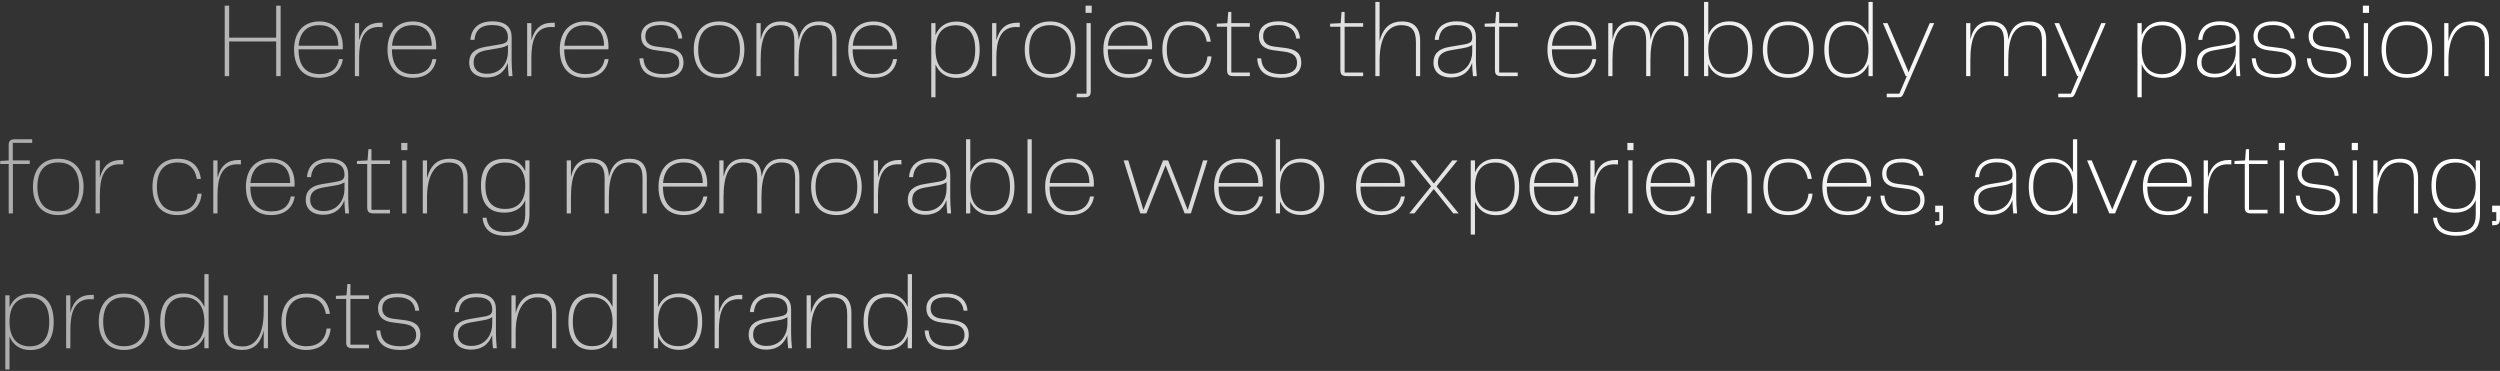 <?xml version="1.0" encoding="UTF-8"?> <svg xmlns="http://www.w3.org/2000/svg" width="1038" height="154" viewBox="0 0 1038 154" fill="none"><rect x="0" y="0" width="1038" height="154" fill="#333333" stroke="none"/><path d="M114.67 15.636V2.355H116.517V31.6H114.67V17.219H95.144V31.6H93.297V2.355H95.144V15.636H114.67ZM140.743 24.564H142.37C141.798 28.522 138.94 32.304 132.607 32.304C125.57 32.304 122.096 27.51 122.096 20.561C122.096 13.701 125.702 8.907 132.607 8.907C138.412 8.907 142.326 12.557 142.326 19.286C142.326 19.77 142.326 20.078 142.282 20.474H123.943V20.561C123.943 27.422 127.11 30.765 132.695 30.765C137.664 30.765 140.083 28.302 140.743 24.564ZM132.607 10.447C127.593 10.447 124.471 13.217 123.987 18.978H140.479C140.391 12.646 137.005 10.447 132.607 10.447ZM157.763 9.435H158.819V11.282L158.203 11.238C150.419 10.666 149.1 17.527 149.1 24.08V31.6H147.34V9.611H149.1V16.779C150.419 11.722 153.365 9.435 157.763 9.435ZM179.535 24.564H181.162C180.59 28.522 177.732 32.304 171.399 32.304C164.362 32.304 160.888 27.51 160.888 20.561C160.888 13.701 164.494 8.907 171.399 8.907C177.204 8.907 181.118 12.557 181.118 19.286C181.118 19.77 181.118 20.078 181.074 20.474H162.735V20.561C162.735 27.422 165.902 30.765 171.487 30.765C176.456 30.765 178.875 28.302 179.535 24.564ZM171.399 10.447C166.385 10.447 163.263 13.217 162.779 18.978H179.271C179.183 12.646 175.797 10.447 171.399 10.447ZM201.966 32.172C198.272 32.172 194.797 30.369 194.797 25.971C194.797 22.321 196.996 20.21 201.482 19.462L207.243 18.495C209.926 18.055 210.893 17.483 210.893 15.548C210.893 12.821 209.618 10.403 204.341 10.403C198.668 10.403 197.26 13.525 196.996 16.559H195.325C195.633 11.986 198.624 8.863 204.341 8.863C210.322 8.863 212.433 11.634 212.433 15.416V25.311C212.433 26.718 212.565 29.313 212.785 31.6H211.201C210.981 29.357 210.85 27.466 210.85 26.059C210.058 28.434 207.903 32.172 201.966 32.172ZM202.142 30.633C208.519 30.633 210.893 25.399 210.893 21.661V18.671C209.97 19.242 209.222 19.638 206.847 20.034L201.966 20.869C198.448 21.485 196.645 22.892 196.645 25.971C196.645 29.181 199.019 30.633 202.142 30.633ZM229.292 9.435H230.347V11.282L229.731 11.238C221.947 10.666 220.628 17.527 220.628 24.08V31.6H218.869V9.611H220.628V16.779C221.947 11.722 224.894 9.435 229.292 9.435ZM251.063 24.564H252.69C252.119 28.522 249.26 32.304 242.927 32.304C235.891 32.304 232.416 27.51 232.416 20.561C232.416 13.701 236.023 8.907 242.927 8.907C248.732 8.907 252.646 12.557 252.646 19.286C252.646 19.77 252.646 20.078 252.602 20.474H234.263V20.561C234.263 27.422 237.43 30.765 243.015 30.765C247.985 30.765 250.404 28.302 251.063 24.564ZM242.927 10.447C237.914 10.447 234.791 13.217 234.307 18.978H250.799C250.711 12.646 247.325 10.447 242.927 10.447ZM265.49 24.212H267.117C267.469 27.818 268.964 30.765 275.605 30.765C279.343 30.765 282.026 29.401 282.026 26.059C282.026 23.332 280.399 21.925 276.705 21.441L272.307 20.869C268.437 20.386 266.194 18.627 266.194 15.064C266.194 11.326 269.096 8.863 274.286 8.863C280.135 8.863 282.993 11.854 283.257 15.988H281.63C281.41 13.173 279.563 10.403 274.286 10.403C269.8 10.403 267.953 12.162 267.953 15.064C267.953 17.043 268.92 18.89 272.483 19.33L277.012 19.902C281.234 20.43 283.785 21.925 283.785 26.015C283.785 30.325 280.355 32.304 275.605 32.304C268.525 32.304 265.754 29.181 265.49 24.212ZM298.56 32.304C291.611 32.304 288.049 27.51 288.049 20.561C288.049 13.701 291.611 8.907 298.56 8.907C305.508 8.907 309.071 13.745 309.071 20.561C309.071 27.466 305.508 32.304 298.56 32.304ZM289.896 20.561C289.896 27.422 293.15 30.765 298.56 30.765C303.969 30.765 307.223 27.422 307.223 20.561C307.223 13.701 303.969 10.447 298.56 10.447C293.15 10.447 289.896 13.701 289.896 20.561ZM340.145 8.907C344.763 8.907 347.314 11.238 347.314 16.559V31.6H345.555V16.955C345.555 12.03 343.708 10.447 339.837 10.447C333.637 10.447 331.57 16.208 331.57 24.959V31.6H329.81V16.955C329.81 12.03 327.875 10.447 324.005 10.447C317.804 10.447 315.825 16.208 315.825 24.959V31.6H314.066V9.611H315.825V16.428C317.145 10.842 320.047 8.907 324.313 8.907C328.931 8.907 331.57 11.238 331.57 16.515C332.889 10.886 335.835 8.907 340.145 8.907ZM370.827 24.564H372.454C371.882 28.522 369.024 32.304 362.691 32.304C355.654 32.304 352.18 27.51 352.18 20.561C352.18 13.701 355.786 8.907 362.691 8.907C368.496 8.907 372.41 12.557 372.41 19.286C372.41 19.77 372.41 20.078 372.366 20.474H354.027V20.561C354.027 27.422 357.193 30.765 362.779 30.765C367.748 30.765 370.167 28.302 370.827 24.564ZM362.691 10.447C357.677 10.447 354.555 13.217 354.071 18.978H370.563C370.475 12.646 367.089 10.447 362.691 10.447ZM397.084 8.951C403.593 8.951 406.759 13.393 406.759 20.649C406.759 27.994 403.593 32.348 397.084 32.348C392.906 32.348 389.915 30.325 388.42 26.718V40.396H386.661V9.611H388.42V14.581C389.915 10.974 392.906 8.951 397.084 8.951ZM396.82 30.808C402.009 30.808 404.912 27.51 404.912 20.649C404.912 13.789 402.009 10.491 396.82 10.491C392.07 10.491 388.42 13.305 388.42 20.605C388.42 27.906 392.07 30.808 396.82 30.808ZM422.344 9.435H423.4V11.282L422.784 11.238C415 10.666 413.681 17.527 413.681 24.08V31.6H411.921V9.611H413.681V16.779C415 11.722 417.946 9.435 422.344 9.435ZM435.98 32.304C429.031 32.304 425.469 27.51 425.469 20.561C425.469 13.701 429.031 8.907 435.98 8.907C442.928 8.907 446.491 13.745 446.491 20.561C446.491 27.466 442.928 32.304 435.98 32.304ZM427.316 20.561C427.316 27.422 430.571 30.765 435.98 30.765C441.389 30.765 444.644 27.422 444.644 20.561C444.644 13.701 441.389 10.447 435.98 10.447C430.571 10.447 427.316 13.701 427.316 20.561ZM450.729 2.355H453.28V5.345H450.729V2.355ZM450.246 40.396H447.035V38.901H451.125V9.611H452.884V37.933C452.884 39.648 452.225 40.396 450.246 40.396ZM476.766 24.564H478.394C477.822 28.522 474.963 32.304 468.63 32.304C461.594 32.304 458.12 27.51 458.12 20.561C458.12 13.701 461.726 8.907 468.63 8.907C474.435 8.907 478.35 12.557 478.35 19.286C478.35 19.77 478.35 20.078 478.306 20.474H459.967V20.561C459.967 27.422 463.133 30.765 468.718 30.765C473.688 30.765 476.107 28.302 476.766 24.564ZM468.63 10.447C463.617 10.447 460.494 13.217 460.011 18.978H476.502C476.415 12.646 473.028 10.447 468.63 10.447ZM482.605 20.561C482.605 13.481 486.431 8.907 493.072 8.907C499.141 8.907 502.087 12.338 502.703 17.307H501.032C500.196 12.338 497.074 10.447 493.16 10.447C487.706 10.447 484.452 13.701 484.452 20.561C484.452 27.422 487.618 30.765 492.896 30.765C497.645 30.765 500.812 28.39 501.34 23.42H503.011C502.615 28.741 499.009 32.304 492.896 32.304C486.167 32.304 482.605 27.73 482.605 20.561ZM518.937 31.6H512.12C510.141 31.6 509.481 30.852 509.481 29.137V11.106H505.215V9.831L509.613 9.611L509.965 4.949H511.241V9.611H518.937V11.106H511.241V30.105H518.937V31.6ZM521.992 24.212H523.619C523.971 27.818 525.466 30.765 532.107 30.765C535.845 30.765 538.528 29.401 538.528 26.059C538.528 23.332 536.9 21.925 533.206 21.441L528.808 20.869C524.938 20.386 522.695 18.627 522.695 15.064C522.695 11.326 525.598 8.863 530.787 8.863C536.637 8.863 539.495 11.854 539.759 15.988H538.132C537.912 13.173 536.065 10.403 530.787 10.403C526.302 10.403 524.455 12.162 524.455 15.064C524.455 17.043 525.422 18.89 528.984 19.33L533.514 19.902C537.736 20.43 540.287 21.925 540.287 26.015C540.287 30.325 536.856 32.304 532.107 32.304C525.026 32.304 522.256 29.181 521.992 24.212ZM565.98 31.6H559.163C557.184 31.6 556.524 30.852 556.524 29.137V11.106H552.259V9.831L556.656 9.611L557.008 4.949H558.284V9.611H565.98V11.106H558.284V30.105H565.98V31.6ZM582.128 8.907C586.966 8.907 589.648 11.458 589.648 16.999V31.6H587.889V17.395C587.889 12.426 585.91 10.447 581.82 10.447C575.839 10.447 572.805 16.208 572.805 24.959V31.6H571.045V0.815H572.805V17.131C574.3 11.018 577.73 8.907 582.128 8.907ZM602.34 32.172C598.646 32.172 595.172 30.369 595.172 25.971C595.172 22.321 597.371 20.21 601.856 19.462L607.618 18.495C610.3 18.055 611.268 17.483 611.268 15.548C611.268 12.821 609.992 10.403 604.715 10.403C599.042 10.403 597.634 13.525 597.371 16.559H595.699C596.007 11.986 598.998 8.863 604.715 8.863C610.696 8.863 612.807 11.634 612.807 15.416V25.311C612.807 26.718 612.939 29.313 613.159 31.6H611.576C611.356 29.357 611.224 27.466 611.224 26.059C610.432 28.434 608.277 32.172 602.34 32.172ZM602.516 30.633C608.893 30.633 611.268 25.399 611.268 21.661V18.671C610.344 19.242 609.597 19.638 607.222 20.034L602.34 20.869C598.822 21.485 597.019 22.892 597.019 25.971C597.019 29.181 599.394 30.633 602.516 30.633ZM630.159 31.6H623.342C621.363 31.6 620.703 30.852 620.703 29.137V11.106H616.438V9.831L620.835 9.611L621.187 4.949H622.463V9.611H630.159V11.106H622.463V30.105H630.159V31.6ZM661.149 24.564H662.776C662.204 28.522 659.346 32.304 653.013 32.304C645.976 32.304 642.502 27.51 642.502 20.561C642.502 13.701 646.108 8.907 653.013 8.907C658.818 8.907 662.732 12.557 662.732 19.286C662.732 19.77 662.732 20.078 662.688 20.474H644.349V20.561C644.349 27.422 647.515 30.765 653.101 30.765C658.07 30.765 660.489 28.302 661.149 24.564ZM653.013 10.447C647.999 10.447 644.877 13.217 644.393 18.978H660.885C660.797 12.646 657.411 10.447 653.013 10.447ZM693.825 8.907C698.443 8.907 700.994 11.238 700.994 16.559V31.6H699.235V16.955C699.235 12.03 697.388 10.447 693.517 10.447C687.317 10.447 685.25 16.208 685.25 24.959V31.6H683.49V16.955C683.49 12.03 681.555 10.447 677.685 10.447C671.484 10.447 669.505 16.208 669.505 24.959V31.6H667.746V9.611H669.505V16.428C670.825 10.842 673.727 8.907 677.993 8.907C682.611 8.907 685.25 11.238 685.25 16.515C686.569 10.886 689.515 8.907 693.825 8.907ZM717.942 8.863C724.45 8.863 727.617 13.217 727.617 20.561C727.617 27.818 724.45 32.26 717.942 32.26C713.764 32.26 710.773 30.237 709.278 26.631V31.6H707.519V0.815H709.278V14.492C710.773 10.886 713.764 8.863 717.942 8.863ZM717.678 30.721C722.867 30.721 725.77 27.422 725.77 20.561C725.77 13.701 722.867 10.403 717.678 10.403C712.928 10.403 709.278 13.305 709.278 20.605C709.278 27.906 712.928 30.721 717.678 30.721ZM742.445 32.304C735.496 32.304 731.934 27.51 731.934 20.561C731.934 13.701 735.496 8.907 742.445 8.907C749.394 8.907 752.956 13.745 752.956 20.561C752.956 27.466 749.394 32.304 742.445 32.304ZM733.781 20.561C733.781 27.422 737.036 30.765 742.445 30.765C747.854 30.765 751.109 27.422 751.109 20.561C751.109 13.701 747.854 10.447 742.445 10.447C737.036 10.447 733.781 13.701 733.781 20.561ZM775.792 14.492V0.815H777.551V31.6H775.792V26.631C774.297 30.237 771.306 32.26 767.129 32.26C760.62 32.26 757.453 27.818 757.453 20.561C757.453 13.217 760.62 8.863 767.129 8.863C771.306 8.863 774.297 10.886 775.792 14.492ZM767.392 30.721C772.142 30.721 775.792 27.906 775.792 20.605C775.792 13.305 772.142 10.403 767.392 10.403C762.203 10.403 759.3 13.701 759.3 20.561C759.3 27.422 762.203 30.721 767.392 30.721ZM792.826 29.049L801.225 9.611H803.073L790.407 38.725C789.923 39.868 789.571 40.396 788.296 40.396H783.37V38.901H788.604L791.726 31.6H791.242L781.787 9.611H783.722L792.078 29.049L792.474 30.105L792.826 29.049ZM842.412 8.907C847.03 8.907 849.58 11.238 849.58 16.559V31.6H847.821V16.955C847.821 12.03 845.974 10.447 842.104 10.447C835.903 10.447 833.836 16.208 833.836 24.959V31.6H832.077V16.955C832.077 12.03 830.142 10.447 826.272 10.447C820.071 10.447 818.092 16.208 818.092 24.959V31.6H816.333V9.611H818.092V16.428C819.411 10.842 822.314 8.907 826.58 8.907C831.197 8.907 833.836 11.238 833.836 16.515C835.155 10.886 838.102 8.907 842.412 8.907ZM864.048 29.049L872.448 9.611H874.295L861.629 38.725C861.146 39.868 860.794 40.396 859.518 40.396H854.593V38.901H859.826L862.949 31.6H862.465L853.01 9.611H854.945L863.3 29.049L863.696 30.105L864.048 29.049ZM897.89 8.951C904.399 8.951 907.565 13.393 907.565 20.649C907.565 27.994 904.399 32.348 897.89 32.348C893.712 32.348 890.722 30.325 889.226 26.718V40.396H887.467V9.611H889.226V14.581C890.722 10.974 893.712 8.951 897.89 8.951ZM897.626 30.808C902.816 30.808 905.718 27.51 905.718 20.649C905.718 13.789 902.816 10.491 897.626 10.491C892.877 10.491 889.226 13.305 889.226 20.605C889.226 27.906 892.877 30.808 897.626 30.808ZM919.365 32.172C915.671 32.172 912.197 30.369 912.197 25.971C912.197 22.321 914.396 20.21 918.881 19.462L924.643 18.495C927.325 18.055 928.293 17.483 928.293 15.548C928.293 12.821 927.017 10.403 921.74 10.403C916.067 10.403 914.66 13.525 914.396 16.559H912.725C913.032 11.986 916.023 8.863 921.74 8.863C927.721 8.863 929.832 11.634 929.832 15.416V25.311C929.832 26.718 929.964 29.313 930.184 31.6H928.601C928.381 29.357 928.249 27.466 928.249 26.059C927.457 28.434 925.302 32.172 919.365 32.172ZM919.541 30.633C925.918 30.633 928.293 25.399 928.293 21.661V18.671C927.369 19.242 926.622 19.638 924.247 20.034L919.365 20.869C915.847 21.485 914.044 22.892 914.044 25.971C914.044 29.181 916.419 30.633 919.541 30.633ZM934.945 24.212H936.572C936.924 27.818 938.419 30.765 945.06 30.765C948.798 30.765 951.48 29.401 951.48 26.059C951.48 23.332 949.853 21.925 946.159 21.441L941.761 20.869C937.891 20.386 935.648 18.627 935.648 15.064C935.648 11.326 938.551 8.863 943.74 8.863C949.589 8.863 952.448 11.854 952.712 15.988H951.085C950.865 13.173 949.018 10.403 943.74 10.403C939.254 10.403 937.407 12.162 937.407 15.064C937.407 17.043 938.375 18.89 941.937 19.33L946.467 19.902C950.689 20.43 953.24 21.925 953.24 26.015C953.24 30.325 949.809 32.304 945.06 32.304C937.979 32.304 935.208 29.181 934.945 24.212ZM957.841 24.212H959.468C959.82 27.818 961.315 30.765 967.956 30.765C971.694 30.765 974.377 29.401 974.377 26.059C974.377 23.332 972.749 21.925 969.055 21.441L964.657 20.869C960.787 20.386 958.544 18.627 958.544 15.064C958.544 11.326 961.447 8.863 966.636 8.863C972.486 8.863 975.344 11.854 975.608 15.988H973.981C973.761 13.173 971.914 10.403 966.636 10.403C962.151 10.403 960.304 12.162 960.304 15.064C960.304 17.043 961.271 18.89 964.833 19.33L969.363 19.902C973.585 20.43 976.136 21.925 976.136 26.015C976.136 30.325 972.705 32.304 967.956 32.304C960.875 32.304 958.105 29.181 957.841 24.212ZM983.614 5.345H981.063V2.355H983.614V5.345ZM983.218 31.6H981.459V9.611H983.218V31.6ZM999.333 32.304C992.385 32.304 988.822 27.51 988.822 20.561C988.822 13.701 992.385 8.907 999.333 8.907C1006.28 8.907 1009.84 13.745 1009.84 20.561C1009.84 27.466 1006.28 32.304 999.333 32.304ZM990.669 20.561C990.669 27.422 993.924 30.765 999.333 30.765C1004.74 30.765 1008 27.422 1008 20.561C1008 13.701 1004.74 10.447 999.333 10.447C993.924 10.447 990.669 13.701 990.669 20.561ZM1025.92 8.907C1030.76 8.907 1033.44 11.458 1033.44 16.999V31.6H1031.68V17.395C1031.68 12.426 1029.7 10.447 1025.61 10.447C1019.63 10.447 1016.6 16.208 1016.6 24.959V31.6H1014.84V9.611H1016.6V17.131C1018.09 11.018 1021.52 8.907 1025.92 8.907ZM5.361 88.6H3.602V68.106H0.084V66.831L3.602 66.611V60.278C3.602 58.563 4.261 57.815 6.24 57.815H13.365V59.311H5.317V66.611H12.354V68.106H5.361V88.6ZM24.194 89.304C17.245 89.304 13.683 84.51 13.683 77.561C13.683 70.701 17.245 65.907 24.194 65.907C31.142 65.907 34.704 70.745 34.704 77.561C34.704 84.466 31.142 89.304 24.194 89.304ZM15.53 77.561C15.53 84.422 18.784 87.764 24.194 87.764C29.603 87.764 32.857 84.422 32.857 77.561C32.857 70.701 29.603 67.447 24.194 67.447C18.784 67.447 15.53 70.701 15.53 77.561ZM50.123 66.435H51.178V68.282L50.563 68.238C42.779 67.666 41.459 74.527 41.459 81.08V88.6H39.7V66.611H41.459V73.779C42.779 68.722 45.725 66.435 50.123 66.435ZM63.303 77.561C63.303 70.481 67.129 65.907 73.769 65.907C79.838 65.907 82.785 69.338 83.401 74.307H81.73C80.894 69.338 77.772 67.447 73.858 67.447C68.404 67.447 65.15 70.701 65.15 77.561C65.15 84.422 68.316 87.764 73.594 87.764C78.343 87.764 81.51 85.39 82.037 80.42H83.709C83.313 85.742 79.707 89.304 73.594 89.304C66.865 89.304 63.303 84.73 63.303 77.561ZM98.97 66.435H100.025V68.282L99.409 68.238C91.625 67.666 90.306 74.527 90.306 81.08V88.6H88.547V66.611H90.306V73.779C91.625 68.722 94.572 66.435 98.97 66.435ZM120.741 81.564H122.369C121.797 85.522 118.938 89.304 112.605 89.304C105.569 89.304 102.095 84.51 102.095 77.561C102.095 70.701 105.701 65.907 112.605 65.907C118.411 65.907 122.325 69.558 122.325 76.286C122.325 76.77 122.325 77.078 122.281 77.474H103.942V77.561C103.942 84.422 107.108 87.764 112.693 87.764C117.663 87.764 120.082 85.302 120.741 81.564ZM112.605 67.447C107.592 67.447 104.469 70.217 103.986 75.978H120.478C120.39 69.645 117.003 67.447 112.605 67.447ZM134.105 89.172C130.411 89.172 126.937 87.369 126.937 82.971C126.937 79.321 129.136 77.21 133.622 76.462L139.383 75.495C142.065 75.055 143.033 74.483 143.033 72.548C143.033 69.821 141.758 67.403 136.48 67.403C130.807 67.403 129.4 70.525 129.136 73.559H127.465C127.772 68.986 130.763 65.863 136.48 65.863C142.461 65.863 144.572 68.634 144.572 72.416V82.311C144.572 83.719 144.704 86.313 144.924 88.6H143.341C143.121 86.357 142.989 84.466 142.989 83.059C142.197 85.434 140.042 89.172 134.105 89.172ZM134.281 87.633C140.658 87.633 143.033 82.399 143.033 78.661V75.671C142.109 76.242 141.362 76.638 138.987 77.034L134.105 77.869C130.587 78.485 128.784 79.892 128.784 82.971C128.784 86.181 131.159 87.633 134.281 87.633ZM161.924 88.6H155.107C153.128 88.6 152.469 87.853 152.469 86.137V68.106H148.203V66.831L152.601 66.611L152.952 61.949H154.228V66.611H161.924V68.106H154.228V87.105H161.924V88.6ZM169.145 62.345H166.594V59.355H169.145V62.345ZM168.749 88.6H166.99V66.611H168.749V88.6ZM186.624 65.907C191.462 65.907 194.144 68.458 194.144 73.999V88.6H192.385V74.395C192.385 69.426 190.406 67.447 186.316 67.447C180.335 67.447 177.301 73.208 177.301 81.959V88.6H175.541V66.611H177.301V74.131C178.796 68.018 182.226 65.907 186.624 65.907ZM218.083 71.141V66.611H219.842V88.908C219.842 94.493 217.468 97.879 209.859 97.879C203.614 97.879 200.8 94.977 200.36 90.403H202.031C202.251 93.262 203.966 96.34 209.771 96.34C215.796 96.34 218.083 94.097 218.083 89.04V83.103C216.632 86.533 213.641 88.292 209.376 88.292C202.867 88.292 199.7 84.422 199.7 77.078C199.7 69.821 202.867 65.951 209.376 65.951C213.641 65.951 216.632 67.71 218.083 71.141ZM209.727 86.753C214.521 86.753 218.083 84.158 218.083 77.078C218.083 69.997 214.521 67.49 209.727 67.49C204.45 67.49 201.547 70.437 201.547 77.078C201.547 83.719 204.45 86.753 209.727 86.753ZM261.376 65.907C265.994 65.907 268.545 68.238 268.545 73.559V88.6H266.785V73.955C266.785 69.03 264.938 67.447 261.068 67.447C254.867 67.447 252.8 73.208 252.8 81.959V88.6H251.041V73.955C251.041 69.03 249.106 67.447 245.236 67.447C239.035 67.447 237.056 73.208 237.056 81.959V88.6H235.297V66.611H237.056V73.428C238.375 67.842 241.278 65.907 245.544 65.907C250.162 65.907 252.8 68.238 252.8 73.516C254.12 67.886 257.066 65.907 261.376 65.907ZM292.057 81.564H293.685C293.113 85.522 290.254 89.304 283.921 89.304C276.885 89.304 273.411 84.51 273.411 77.561C273.411 70.701 277.017 65.907 283.921 65.907C289.727 65.907 293.641 69.558 293.641 76.286C293.641 76.77 293.641 77.078 293.597 77.474H275.258V77.561C275.258 84.422 278.424 87.764 284.009 87.764C288.979 87.764 291.398 85.302 292.057 81.564ZM283.921 67.447C278.908 67.447 275.786 70.217 275.302 75.978H291.794C291.706 69.645 288.319 67.447 283.921 67.447ZM324.734 65.907C329.352 65.907 331.903 68.238 331.903 73.559V88.6H330.143V73.955C330.143 69.03 328.296 67.447 324.426 67.447C318.225 67.447 316.158 73.208 316.158 81.959V88.6H314.399V73.955C314.399 69.03 312.464 67.447 308.594 67.447C302.393 67.447 300.414 73.208 300.414 81.959V88.6H298.655V66.611H300.414V73.428C301.733 67.842 304.636 65.907 308.902 65.907C313.52 65.907 316.158 68.238 316.158 73.516C317.478 67.886 320.424 65.907 324.734 65.907ZM347.279 89.304C340.331 89.304 336.769 84.51 336.769 77.561C336.769 70.701 340.331 65.907 347.279 65.907C354.228 65.907 357.79 70.745 357.79 77.561C357.79 84.466 354.228 89.304 347.279 89.304ZM338.616 77.561C338.616 84.422 341.87 87.764 347.279 87.764C352.689 87.764 355.943 84.422 355.943 77.561C355.943 70.701 352.689 67.447 347.279 67.447C341.87 67.447 338.616 70.701 338.616 77.561ZM373.209 66.435H374.264V68.282L373.649 68.238C365.864 67.666 364.545 74.527 364.545 81.08V88.6H362.786V66.611H364.545V73.779C365.864 68.722 368.811 66.435 373.209 66.435ZM384.074 89.172C380.38 89.172 376.905 87.369 376.905 82.971C376.905 79.321 379.104 77.21 383.59 76.462L389.351 75.495C392.034 75.055 393.001 74.483 393.001 72.548C393.001 69.821 391.726 67.403 386.449 67.403C380.775 67.403 379.368 70.525 379.104 73.559H377.433C377.741 68.986 380.731 65.863 386.449 65.863C392.43 65.863 394.541 68.634 394.541 72.416V82.311C394.541 83.719 394.673 86.313 394.892 88.6H393.309C393.089 86.357 392.957 84.466 392.957 83.059C392.166 85.434 390.011 89.172 384.074 89.172ZM384.25 87.633C390.627 87.633 393.001 82.399 393.001 78.661V75.671C392.078 76.242 391.33 76.638 388.955 77.034L384.074 77.869C380.556 78.485 378.752 79.892 378.752 82.971C378.752 86.181 381.127 87.633 384.25 87.633ZM411.526 65.863C418.035 65.863 421.201 70.217 421.201 77.561C421.201 84.818 418.035 89.26 411.526 89.26C407.348 89.26 404.358 87.237 402.863 83.631V88.6H401.103V57.815H402.863V71.493C404.358 67.886 407.348 65.863 411.526 65.863ZM411.262 87.721C416.452 87.721 419.354 84.422 419.354 77.561C419.354 70.701 416.452 67.403 411.262 67.403C406.513 67.403 402.863 70.305 402.863 77.606C402.863 84.906 406.513 87.721 411.262 87.721ZM428.376 88.6H426.617V57.815H428.376V88.6ZM452.589 81.564H454.216C453.644 85.522 450.785 89.304 444.453 89.304C437.416 89.304 433.942 84.51 433.942 77.561C433.942 70.701 437.548 65.907 444.453 65.907C450.258 65.907 454.172 69.558 454.172 76.286C454.172 76.77 454.172 77.078 454.128 77.474H435.789V77.561C435.789 84.422 438.955 87.764 444.541 87.764C449.51 87.764 451.929 85.302 452.589 81.564ZM444.453 67.447C439.439 67.447 436.317 70.217 435.833 75.978H452.325C452.237 69.645 448.85 67.447 444.453 67.447ZM493.139 87.193L499.515 66.611H501.363L494.458 88.6H491.863L483.947 68.634L475.987 88.6H473.436L466.532 66.611H468.467L474.756 87.193L482.892 66.611H485.003L493.139 87.193ZM522.737 81.564H524.365C523.793 85.522 520.934 89.304 514.601 89.304C507.565 89.304 504.091 84.51 504.091 77.561C504.091 70.701 507.697 65.907 514.601 65.907C520.407 65.907 524.321 69.558 524.321 76.286C524.321 76.77 524.321 77.078 524.277 77.474H505.938V77.561C505.938 84.422 509.104 87.764 514.689 87.764C519.659 87.764 522.078 85.302 522.737 81.564ZM514.601 67.447C509.588 67.447 506.465 70.217 505.982 75.978H522.474C522.386 69.645 518.999 67.447 514.601 67.447ZM540.142 65.863C546.651 65.863 549.817 70.217 549.817 77.561C549.817 84.818 546.651 89.26 540.142 89.26C535.964 89.26 532.974 87.237 531.478 83.631V88.6H529.719V57.815H531.478V71.493C532.974 67.886 535.964 65.863 540.142 65.863ZM539.878 87.721C545.068 87.721 547.97 84.422 547.97 77.561C547.97 70.701 545.068 67.403 539.878 67.403C535.129 67.403 531.478 70.305 531.478 77.606C531.478 84.906 535.129 87.721 539.878 87.721ZM581.677 81.564H583.304C582.732 85.522 579.874 89.304 573.541 89.304C566.504 89.304 563.03 84.51 563.03 77.561C563.03 70.701 566.636 65.907 573.541 65.907C579.346 65.907 583.26 69.558 583.26 76.286C583.26 76.77 583.26 77.078 583.216 77.474H564.877V77.561C564.877 84.422 568.044 87.764 573.629 87.764C578.598 87.764 581.017 85.302 581.677 81.564ZM573.541 67.447C568.527 67.447 565.405 70.217 564.921 75.978H581.413C581.325 69.645 577.939 67.447 573.541 67.447ZM587.25 88.6H585.139L594.198 77.342L585.491 66.611H587.734L595.342 76.198L602.95 66.611H605.149L596.441 77.386L605.633 88.6H603.39L595.298 78.485L587.25 88.6ZM621.076 65.951C627.585 65.951 630.751 70.393 630.751 77.65C630.751 84.994 627.585 89.348 621.076 89.348C616.898 89.348 613.907 87.325 612.412 83.719V97.396H610.653V66.611H612.412V71.581C613.907 67.974 616.898 65.951 621.076 65.951ZM620.812 87.808C626.002 87.808 628.904 84.51 628.904 77.65C628.904 70.789 626.002 67.49 620.812 67.49C616.062 67.49 612.412 70.305 612.412 77.606C612.412 84.906 616.062 87.808 620.812 87.808ZM653.715 81.564H655.343C654.771 85.522 651.912 89.304 645.579 89.304C638.543 89.304 635.069 84.51 635.069 77.561C635.069 70.701 638.675 65.907 645.579 65.907C651.385 65.907 655.299 69.558 655.299 76.286C655.299 76.77 655.299 77.078 655.255 77.474H636.916V77.561C636.916 84.422 640.082 87.764 645.667 87.764C650.637 87.764 653.056 85.302 653.715 81.564ZM645.579 67.447C640.566 67.447 637.443 70.217 636.96 75.978H653.452C653.364 69.645 649.977 67.447 645.579 67.447ZM670.736 66.435H671.791V68.282L671.175 68.238C663.391 67.666 662.072 74.527 662.072 81.08V88.6H660.313V66.611H662.072V73.779C663.391 68.722 666.338 66.435 670.736 66.435ZM678.235 62.345H675.684V59.355H678.235V62.345ZM677.839 88.6H676.08V66.611H677.839V88.6ZM702.09 81.564H703.717C703.145 85.522 700.287 89.304 693.954 89.304C686.917 89.304 683.443 84.51 683.443 77.561C683.443 70.701 687.049 65.907 693.954 65.907C699.759 65.907 703.673 69.558 703.673 76.286C703.673 76.77 703.673 77.078 703.629 77.474H685.29V77.561C685.29 84.422 688.457 87.764 694.042 87.764C699.011 87.764 701.43 85.302 702.09 81.564ZM693.954 67.447C688.94 67.447 685.818 70.217 685.334 75.978H701.826C701.738 69.645 698.352 67.447 693.954 67.447ZM719.77 65.907C724.607 65.907 727.29 68.458 727.29 73.999V88.6H725.531V74.395C725.531 69.426 723.552 67.447 719.462 67.447C713.481 67.447 710.446 73.208 710.446 81.959V88.6H708.687V66.611H710.446V74.131C711.942 68.018 715.372 65.907 719.77 65.907ZM732.156 77.561C732.156 70.481 735.982 65.907 742.623 65.907C748.692 65.907 751.638 69.338 752.254 74.307H750.583C749.747 69.338 746.625 67.447 742.711 67.447C737.257 67.447 734.003 70.701 734.003 77.561C734.003 84.422 737.169 87.764 742.447 87.764C747.196 87.764 750.363 85.39 750.891 80.42H752.562C752.166 85.742 748.56 89.304 742.447 89.304C735.718 89.304 732.156 84.73 732.156 77.561ZM775.288 81.564H776.915C776.343 85.522 773.485 89.304 767.152 89.304C760.115 89.304 756.641 84.51 756.641 77.561C756.641 70.701 760.247 65.907 767.152 65.907C772.957 65.907 776.871 69.558 776.871 76.286C776.871 76.77 776.871 77.078 776.827 77.474H758.488V77.561C758.488 84.422 761.655 87.764 767.24 87.764C772.209 87.764 774.628 85.302 775.288 81.564ZM767.152 67.447C762.138 67.447 759.016 70.217 758.532 75.978H775.024C774.936 69.645 771.55 67.447 767.152 67.447ZM780.777 81.212H782.404C782.756 84.818 784.251 87.764 790.892 87.764C794.63 87.764 797.312 86.401 797.312 83.059C797.312 80.332 795.685 78.925 791.991 78.441L787.593 77.869C783.723 77.386 781.48 75.626 781.48 72.064C781.48 68.326 784.383 65.863 789.572 65.863C795.421 65.863 798.28 68.854 798.544 72.988H796.917C796.697 70.173 794.85 67.403 789.572 67.403C785.086 67.403 783.239 69.162 783.239 72.064C783.239 74.043 784.207 75.89 787.769 76.33L792.299 76.902C796.521 77.43 799.072 78.925 799.072 83.015C799.072 87.325 795.641 89.304 790.892 89.304C783.811 89.304 781.04 86.181 780.777 81.212ZM805.202 88.072H803.487V85.39H806.741V90.447C806.741 92.866 806.169 93.526 803.706 93.526H803.487V91.766H805.202V88.072ZM826.676 89.172C822.982 89.172 819.507 87.369 819.507 82.971C819.507 79.321 821.706 77.21 826.192 76.462L831.953 75.495C834.636 75.055 835.603 74.483 835.603 72.548C835.603 69.821 834.328 67.403 829.051 67.403C823.377 67.403 821.97 70.525 821.706 73.559H820.035C820.343 68.986 823.334 65.863 829.051 65.863C835.032 65.863 837.143 68.634 837.143 72.416V82.311C837.143 83.719 837.275 86.313 837.495 88.6H835.911C835.691 86.357 835.559 84.466 835.559 83.059C834.768 85.434 832.613 89.172 826.676 89.172ZM826.852 87.633C833.229 87.633 835.603 82.399 835.603 78.661V75.671C834.68 76.242 833.932 76.638 831.557 77.034L826.676 77.869C823.158 78.485 821.354 79.892 821.354 82.971C821.354 86.181 823.729 87.633 826.852 87.633ZM860.689 71.493V57.815H862.448V88.6H860.689V83.631C859.194 87.237 856.203 89.26 852.026 89.26C845.517 89.26 842.35 84.818 842.35 77.561C842.35 70.217 845.517 65.863 852.026 65.863C856.203 65.863 859.194 67.886 860.689 71.493ZM852.289 87.721C857.039 87.721 860.689 84.906 860.689 77.606C860.689 70.305 857.039 67.403 852.289 67.403C847.1 67.403 844.197 70.701 844.197 77.561C844.197 84.422 847.1 87.721 852.289 87.721ZM877.019 86.973L885.551 66.611H887.398L878.162 88.6H875.788L866.552 66.611H868.487L877.019 86.973ZM908.376 81.564H910.003C909.431 85.522 906.572 89.304 900.24 89.304C893.203 89.304 889.729 84.51 889.729 77.561C889.729 70.701 893.335 65.907 900.24 65.907C906.045 65.907 909.959 69.558 909.959 76.286C909.959 76.77 909.959 77.078 909.915 77.474H891.576V77.561C891.576 84.422 894.742 87.764 900.327 87.764C905.297 87.764 907.716 85.302 908.376 81.564ZM900.24 67.447C895.226 67.447 892.104 70.217 891.62 75.978H908.112C908.024 69.645 904.637 67.447 900.24 67.447ZM925.396 66.435H926.451V68.282L925.836 68.238C918.051 67.666 916.732 74.527 916.732 81.08V88.6H914.973V66.611H916.732V73.779C918.051 68.722 920.998 66.435 925.396 66.435ZM941.484 88.6H934.667C932.688 88.6 932.029 87.853 932.029 86.137V68.106H927.763V66.831L932.161 66.611L932.512 61.949H933.788V66.611H941.484V68.106H933.788V87.105H941.484V88.6ZM948.705 62.345H946.154V59.355H948.705V62.345ZM948.309 88.6H946.55V66.611H948.309V88.6ZM953.22 81.212H954.847C955.199 84.818 956.694 87.764 963.335 87.764C967.073 87.764 969.755 86.401 969.755 83.059C969.755 80.332 968.128 78.925 964.434 78.441L960.036 77.869C956.166 77.386 953.923 75.626 953.923 72.064C953.923 68.326 956.826 65.863 962.015 65.863C967.864 65.863 970.723 68.854 970.987 72.988H969.36C969.14 70.173 967.293 67.403 962.015 67.403C957.529 67.403 955.682 69.162 955.682 72.064C955.682 74.043 956.65 75.89 960.212 76.33L964.742 76.902C968.964 77.43 971.515 78.925 971.515 83.015C971.515 87.325 968.084 89.304 963.335 89.304C956.254 89.304 953.483 86.181 953.22 81.212ZM978.993 62.345H976.442V59.355H978.993V62.345ZM978.597 88.6H976.838V66.611H978.597V88.6ZM996.472 65.907C1001.31 65.907 1003.99 68.458 1003.99 73.999V88.6H1002.23V74.395C1002.23 69.426 1000.25 67.447 996.164 67.447C990.183 67.447 987.149 73.208 987.149 81.959V88.6H985.39V66.611H987.149V74.131C988.644 68.018 992.074 65.907 996.472 65.907ZM1027.93 71.141V66.611H1029.69V88.908C1029.69 94.493 1027.32 97.879 1019.71 97.879C1013.46 97.879 1010.65 94.977 1010.21 90.403H1011.88C1012.1 93.262 1013.81 96.34 1019.62 96.34C1025.64 96.34 1027.93 94.097 1027.93 89.04V83.103C1026.48 86.533 1023.49 88.292 1019.22 88.292C1012.72 88.292 1009.55 84.422 1009.55 77.078C1009.55 69.821 1012.72 65.951 1019.22 65.951C1023.49 65.951 1026.48 67.71 1027.93 71.141ZM1019.58 86.753C1024.37 86.753 1027.93 84.158 1027.93 77.078C1027.93 69.997 1024.37 67.49 1019.58 67.49C1014.3 67.49 1011.4 70.437 1011.4 77.078C1011.4 83.719 1014.3 86.753 1019.58 86.753ZM1036.46 88.072H1034.74V85.39H1037.99V90.447C1037.99 92.866 1037.42 93.526 1034.96 93.526H1034.74V91.766H1036.46V88.072ZM12.617 121.951C19.126 121.951 22.293 126.393 22.293 133.65C22.293 140.994 19.126 145.348 12.617 145.348C8.439 145.348 5.449 143.325 3.954 139.719V153.396H2.194V122.611H3.954V127.58C5.449 123.974 8.439 121.951 12.617 121.951ZM12.354 143.808C17.543 143.808 20.445 140.51 20.445 133.65C20.445 126.789 17.543 123.491 12.354 123.491C7.604 123.491 3.954 126.305 3.954 133.606C3.954 140.906 7.604 143.808 12.354 143.808ZM37.878 122.435H38.933V124.282L38.318 124.238C30.533 123.666 29.214 130.527 29.214 137.08V144.6H27.455V122.611H29.214V129.779C30.533 124.722 33.48 122.435 37.878 122.435ZM51.513 145.304C44.565 145.304 41.003 140.51 41.003 133.562C41.003 126.701 44.565 121.907 51.513 121.907C58.462 121.907 62.024 126.745 62.024 133.562C62.024 140.466 58.462 145.304 51.513 145.304ZM42.85 133.562C42.85 140.422 46.104 143.765 51.513 143.765C56.923 143.765 60.177 140.422 60.177 133.562C60.177 126.701 56.923 123.447 51.513 123.447C46.104 123.447 42.85 126.701 42.85 133.562ZM84.861 127.493V113.815H86.62V144.6H84.861V139.631C83.365 143.237 80.375 145.26 76.197 145.26C69.688 145.26 66.522 140.818 66.522 133.562C66.522 126.217 69.688 121.863 76.197 121.863C80.375 121.863 83.365 123.886 84.861 127.493ZM76.461 143.721C81.21 143.721 84.861 140.906 84.861 133.606C84.861 126.305 81.21 123.403 76.461 123.403C71.271 123.403 68.369 126.701 68.369 133.562C68.369 140.422 71.271 143.721 76.461 143.721ZM92.826 137.212V122.611H94.585V136.816C94.585 142.313 96.652 143.852 100.83 143.852C106.723 143.852 109.494 138.003 109.494 129.252V122.611H111.253V144.6H109.494V137.124C108.087 143.193 104.832 145.304 100.522 145.304C95.597 145.304 92.826 142.973 92.826 137.212ZM116.863 133.562C116.863 126.481 120.69 121.907 127.33 121.907C133.399 121.907 136.346 125.338 136.962 130.307H135.29C134.455 125.338 131.332 123.447 127.418 123.447C121.965 123.447 118.711 126.701 118.711 133.562C118.711 140.422 121.877 143.765 127.154 143.765C131.904 143.765 135.07 141.39 135.598 136.42H137.269C136.874 141.742 133.267 145.304 127.154 145.304C120.426 145.304 116.863 140.73 116.863 133.562ZM153.195 144.6H146.379C144.4 144.6 143.74 143.852 143.74 142.137V124.106H139.474V122.831L143.872 122.611L144.224 117.949H145.499V122.611H153.195V124.106H145.499V143.105H153.195V144.6ZM156.25 137.212H157.878C158.229 140.818 159.725 143.765 166.365 143.765C170.104 143.765 172.786 142.401 172.786 139.059C172.786 136.332 171.159 134.925 167.465 134.441L163.067 133.869C159.197 133.386 156.954 131.627 156.954 128.064C156.954 124.326 159.857 121.863 165.046 121.863C170.895 121.863 173.754 124.854 174.018 128.988H172.39C172.171 126.173 170.324 123.403 165.046 123.403C160.56 123.403 158.713 125.162 158.713 128.064C158.713 130.043 159.681 131.89 163.243 132.33L167.773 132.902C171.995 133.43 174.545 134.925 174.545 139.015C174.545 143.325 171.115 145.304 166.365 145.304C159.285 145.304 156.514 142.181 156.25 137.212ZM195.445 145.172C191.751 145.172 188.276 143.369 188.276 138.971C188.276 135.321 190.475 133.21 194.961 132.462L200.722 131.495C203.405 131.055 204.372 130.483 204.372 128.548C204.372 125.821 203.097 123.403 197.82 123.403C192.146 123.403 190.739 126.525 190.475 129.56H188.804C189.112 124.986 192.102 121.863 197.82 121.863C203.801 121.863 205.912 124.634 205.912 128.416V138.311C205.912 139.719 206.044 142.313 206.263 144.6H204.68C204.46 142.357 204.328 140.466 204.328 139.059C203.537 141.434 201.382 145.172 195.445 145.172ZM195.621 143.633C201.998 143.633 204.372 138.399 204.372 134.661V131.67C203.449 132.242 202.701 132.638 200.326 133.034L195.445 133.869C191.926 134.485 190.123 135.892 190.123 138.971C190.123 142.181 192.498 143.633 195.621 143.633ZM223.43 121.907C228.268 121.907 230.95 124.458 230.95 129.999V144.6H229.191V130.395C229.191 125.426 227.212 123.447 223.122 123.447C217.141 123.447 214.107 129.208 214.107 137.959V144.6H212.348V122.611H214.107V130.131C215.602 124.018 219.032 121.907 223.43 121.907ZM254.33 127.493V113.815H256.089V144.6H254.33V139.631C252.835 143.237 249.844 145.26 245.666 145.26C239.157 145.26 235.991 140.818 235.991 133.562C235.991 126.217 239.157 121.863 245.666 121.863C249.844 121.863 252.835 123.886 254.33 127.493ZM245.93 143.721C250.68 143.721 254.33 140.906 254.33 133.606C254.33 126.305 250.68 123.403 245.93 123.403C240.741 123.403 237.838 126.701 237.838 133.562C237.838 140.422 240.741 143.721 245.93 143.721ZM281.88 121.863C288.388 121.863 291.555 126.217 291.555 133.562C291.555 140.818 288.388 145.26 281.88 145.26C277.702 145.26 274.711 143.237 273.216 139.631V144.6H271.457V113.815H273.216V127.493C274.711 123.886 277.702 121.863 281.88 121.863ZM281.616 143.721C286.805 143.721 289.708 140.422 289.708 133.562C289.708 126.701 286.805 123.403 281.616 123.403C276.866 123.403 273.216 126.305 273.216 133.606C273.216 140.906 276.866 143.721 281.616 143.721ZM307.14 122.435H308.195V124.282L307.58 124.238C299.796 123.666 298.476 130.527 298.476 137.08V144.6H296.717V122.611H298.476V129.779C299.796 124.722 302.742 122.435 307.14 122.435ZM318.005 145.172C314.311 145.172 310.837 143.369 310.837 138.971C310.837 135.321 313.035 133.21 317.521 132.462L323.282 131.495C325.965 131.055 326.933 130.483 326.933 128.548C326.933 125.821 325.657 123.403 320.38 123.403C314.707 123.403 313.299 126.525 313.035 129.56H311.364C311.672 124.986 314.663 121.863 320.38 121.863C326.361 121.863 328.472 124.634 328.472 128.416V138.311C328.472 139.719 328.604 142.313 328.824 144.6H327.24C327.021 142.357 326.889 140.466 326.889 139.059C326.097 141.434 323.942 145.172 318.005 145.172ZM318.181 143.633C324.558 143.633 326.933 138.399 326.933 134.661V131.67C326.009 132.242 325.261 132.638 322.887 133.034L318.005 133.869C314.487 134.485 312.684 135.892 312.684 138.971C312.684 142.181 315.058 143.633 318.181 143.633ZM345.99 121.907C350.828 121.907 353.511 124.458 353.511 129.999V144.6H351.752V130.395C351.752 125.426 349.772 123.447 345.683 123.447C339.701 123.447 336.667 129.208 336.667 137.959V144.6H334.908V122.611H336.667V130.131C338.162 124.018 341.593 121.907 345.99 121.907ZM376.89 127.493V113.815H378.649V144.6H376.89V139.631C375.395 143.237 372.404 145.26 368.227 145.26C361.718 145.26 358.551 140.818 358.551 133.562C358.551 126.217 361.718 121.863 368.227 121.863C372.404 121.863 375.395 123.886 376.89 127.493ZM368.49 143.721C373.24 143.721 376.89 140.906 376.89 133.606C376.89 126.305 373.24 123.403 368.49 123.403C363.301 123.403 360.398 126.701 360.398 133.562C360.398 140.422 363.301 143.721 368.49 143.721ZM383.929 137.212H385.556C385.908 140.818 387.403 143.765 394.044 143.765C397.782 143.765 400.465 142.401 400.465 139.059C400.465 136.332 398.838 134.925 395.144 134.441L390.746 133.869C386.876 133.386 384.633 131.627 384.633 128.064C384.633 124.326 387.535 121.863 392.725 121.863C398.574 121.863 401.433 124.854 401.696 128.988H400.069C399.849 126.173 398.002 123.403 392.725 123.403C388.239 123.403 386.392 125.162 386.392 128.064C386.392 130.043 387.359 131.89 390.922 132.33L395.452 132.902C399.673 133.43 402.224 134.925 402.224 139.015C402.224 143.325 398.794 145.304 394.044 145.304C386.964 145.304 384.193 142.181 383.929 137.212Z" fill="url(#paint0_linear_455_1219)"></path><defs><linearGradient id="paint0_linear_455_1219" x1="893.002" y1="64.134" x2="-211.283" y2="41.202" gradientUnits="userSpaceOnUse"><stop stop-color="white"></stop><stop offset="1" stop-color="#999999"></stop></linearGradient></defs></svg> 